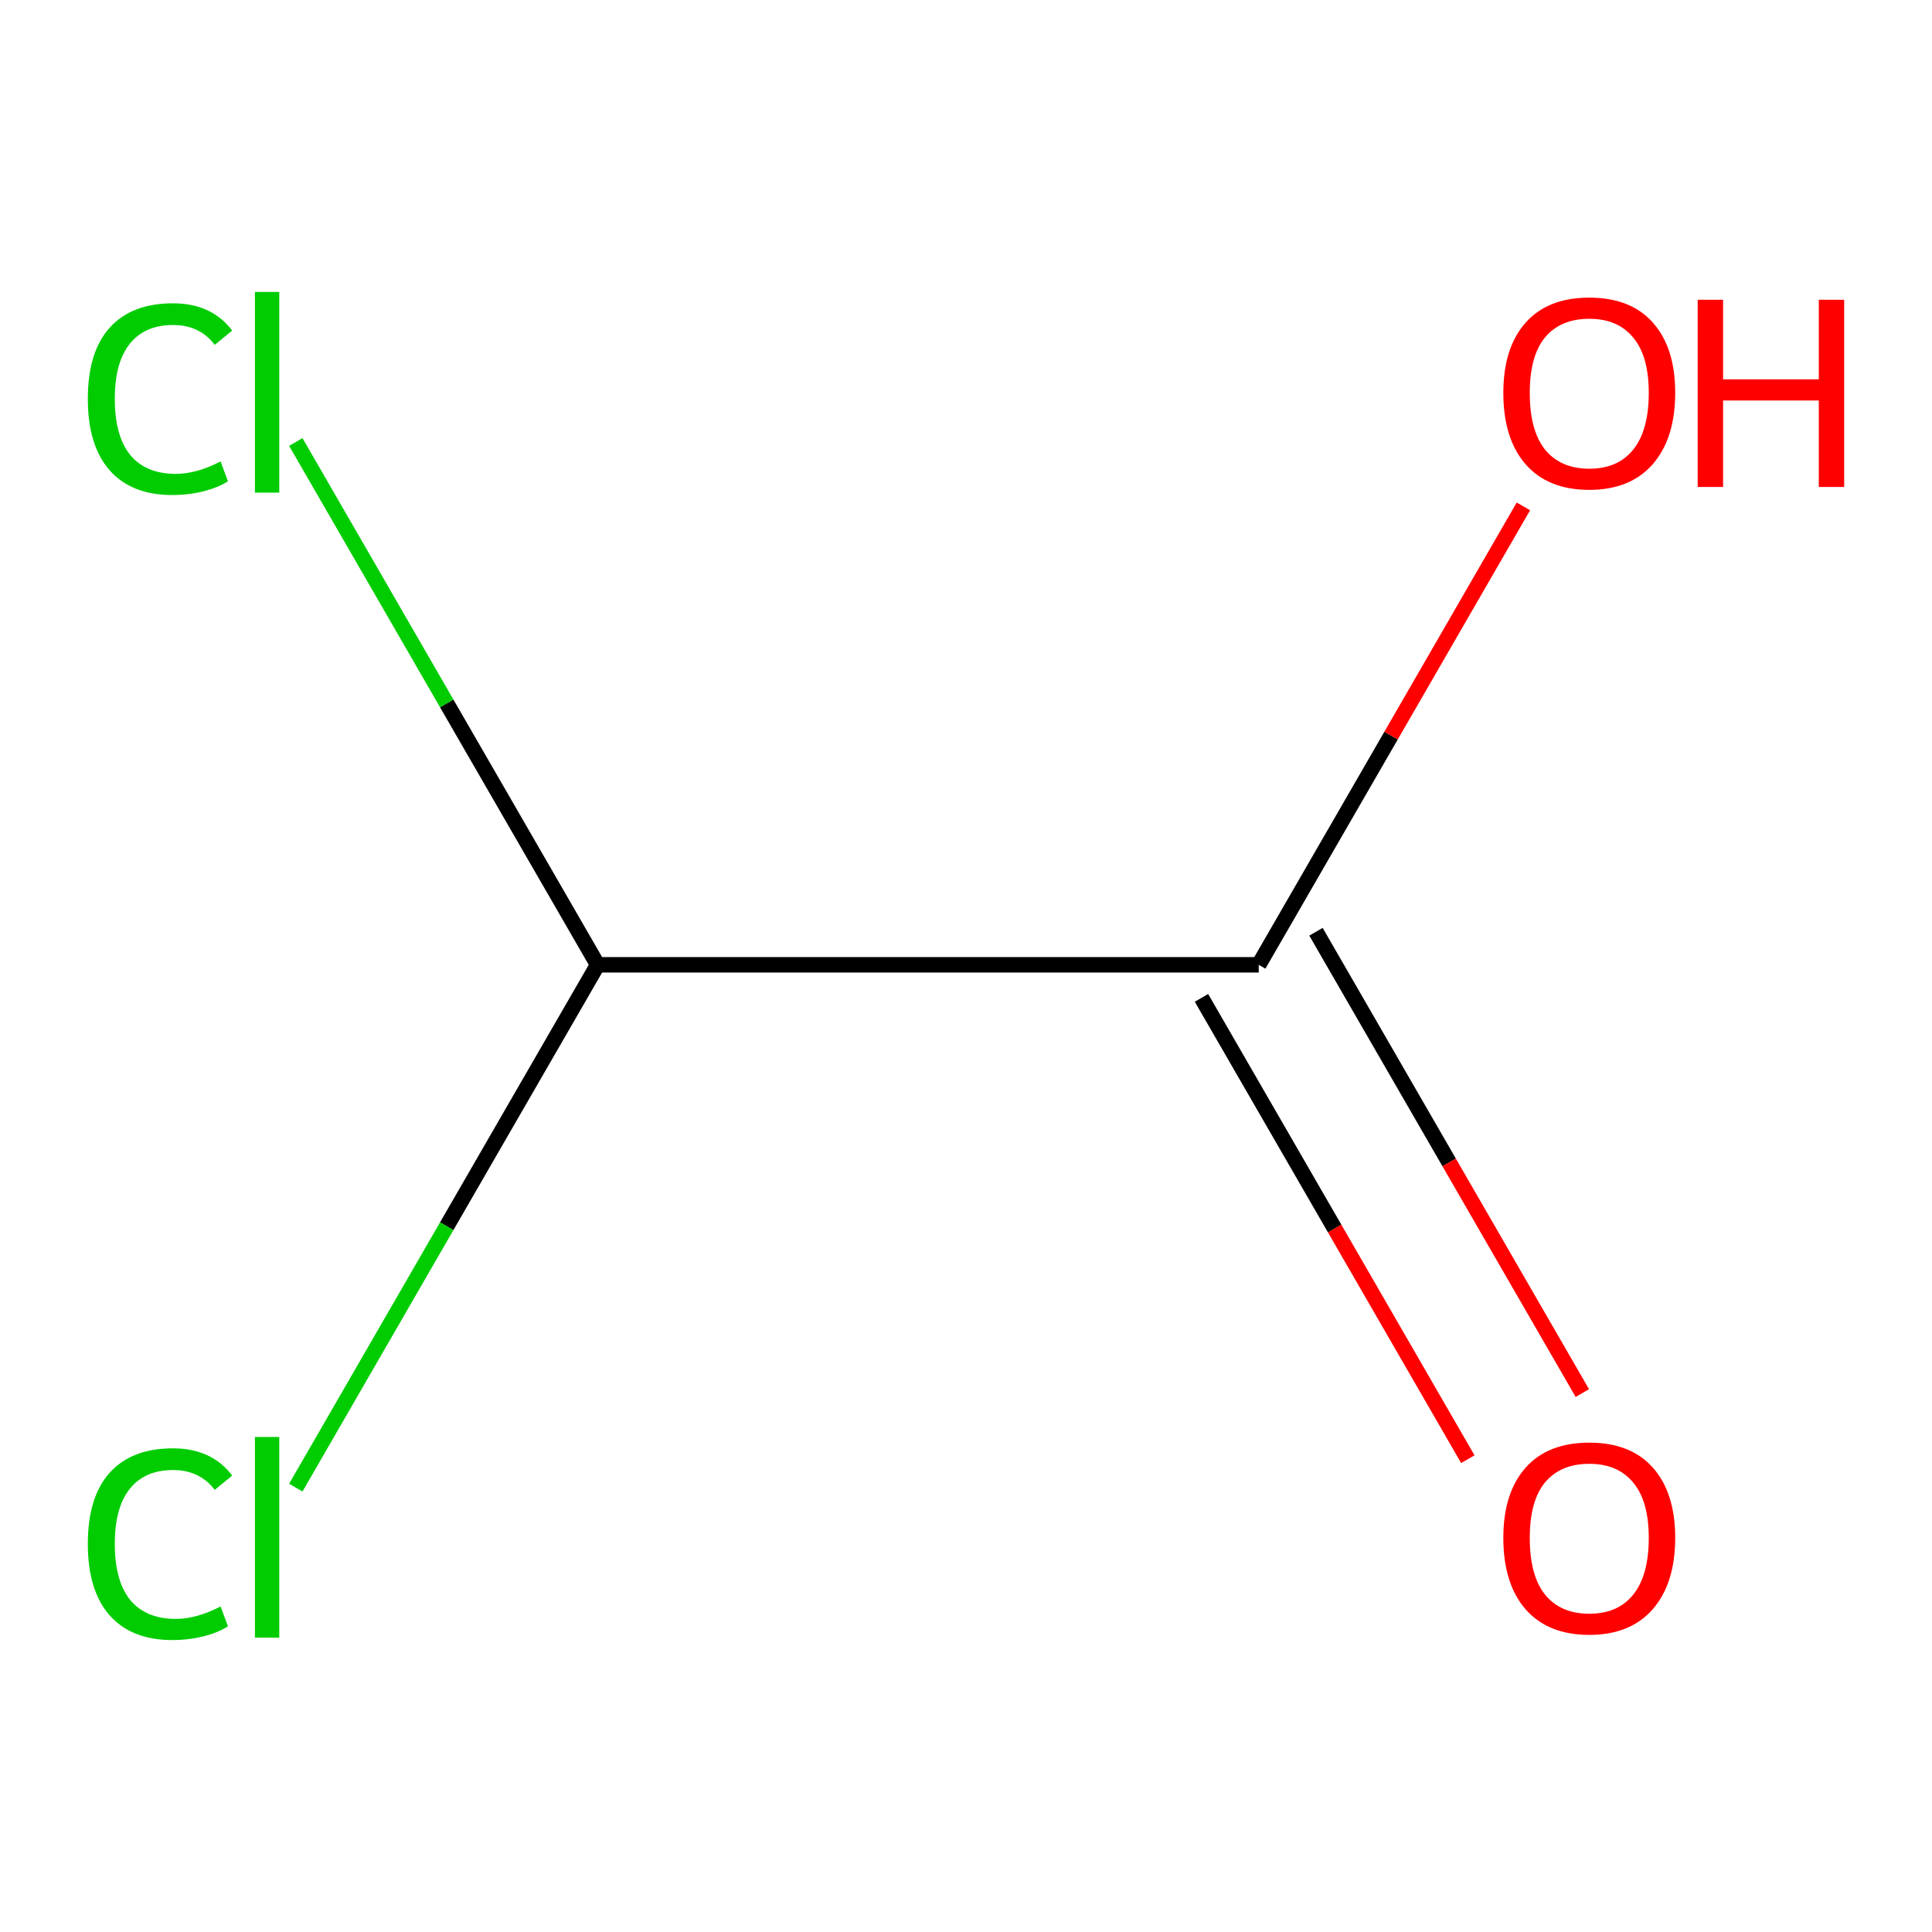 <?xml version='1.0' encoding='iso-8859-1'?>
<svg version='1.1' baseProfile='full'
              xmlns='http://www.w3.org/2000/svg'
                      xmlns:rdkit='http://www.rdkit.org/xml'
                      xmlns:xlink='http://www.w3.org/1999/xlink'
                  xml:space='preserve'
width='250px' height='250px' viewBox='0 0 250 250'>
<!-- END OF HEADER -->
<rect style='opacity:1.0;fill:#FFFFFF;stroke:none' width='250' height='250' x='0' y='0'> </rect>
<path class='bond-0 atom-0 atom-1' d='M 77.335,124.846 L 162.879,124.846' style='fill:none;fill-rule:evenodd;stroke:#000000;stroke-width:2.0px;stroke-linecap:butt;stroke-linejoin:miter;stroke-opacity:1' />
<path class='bond-1 atom-0 atom-2' d='M 77.335,124.846 L 57.805,91.02' style='fill:none;fill-rule:evenodd;stroke:#000000;stroke-width:2.0px;stroke-linecap:butt;stroke-linejoin:miter;stroke-opacity:1' />
<path class='bond-1 atom-0 atom-2' d='M 57.805,91.02 L 38.276,57.193' style='fill:none;fill-rule:evenodd;stroke:#00CC00;stroke-width:2.0px;stroke-linecap:butt;stroke-linejoin:miter;stroke-opacity:1' />
<path class='bond-2 atom-0 atom-3' d='M 77.335,124.846 L 57.805,158.672' style='fill:none;fill-rule:evenodd;stroke:#000000;stroke-width:2.0px;stroke-linecap:butt;stroke-linejoin:miter;stroke-opacity:1' />
<path class='bond-2 atom-0 atom-3' d='M 57.805,158.672 L 38.276,192.499' style='fill:none;fill-rule:evenodd;stroke:#00CC00;stroke-width:2.0px;stroke-linecap:butt;stroke-linejoin:miter;stroke-opacity:1' />
<path class='bond-3 atom-1 atom-4' d='M 155.47,129.123 L 172.703,158.971' style='fill:none;fill-rule:evenodd;stroke:#000000;stroke-width:2.0px;stroke-linecap:butt;stroke-linejoin:miter;stroke-opacity:1' />
<path class='bond-3 atom-1 atom-4' d='M 172.703,158.971 L 189.935,188.818' style='fill:none;fill-rule:evenodd;stroke:#FF0000;stroke-width:2.0px;stroke-linecap:butt;stroke-linejoin:miter;stroke-opacity:1' />
<path class='bond-3 atom-1 atom-4' d='M 170.287,120.569 L 187.519,150.416' style='fill:none;fill-rule:evenodd;stroke:#000000;stroke-width:2.0px;stroke-linecap:butt;stroke-linejoin:miter;stroke-opacity:1' />
<path class='bond-3 atom-1 atom-4' d='M 187.519,150.416 L 204.752,180.263' style='fill:none;fill-rule:evenodd;stroke:#FF0000;stroke-width:2.0px;stroke-linecap:butt;stroke-linejoin:miter;stroke-opacity:1' />
<path class='bond-4 atom-1 atom-5' d='M 162.879,124.846 L 180.002,95.187' style='fill:none;fill-rule:evenodd;stroke:#000000;stroke-width:2.0px;stroke-linecap:butt;stroke-linejoin:miter;stroke-opacity:1' />
<path class='bond-4 atom-1 atom-5' d='M 180.002,95.187 L 197.126,65.528' style='fill:none;fill-rule:evenodd;stroke:#FF0000;stroke-width:2.0px;stroke-linecap:butt;stroke-linejoin:miter;stroke-opacity:1' />
<path  class='atom-2' d='M 11.364 51.601
Q 11.364 45.579, 14.169 42.431
Q 17.009 39.249, 22.382 39.249
Q 27.377 39.249, 30.046 42.773
L 27.788 44.621
Q 25.838 42.055, 22.382 42.055
Q 18.72 42.055, 16.77 44.518
Q 14.854 46.948, 14.854 51.601
Q 14.854 56.392, 16.838 58.855
Q 18.857 61.319, 22.758 61.319
Q 25.427 61.319, 28.541 59.711
L 29.499 62.277
Q 28.233 63.098, 26.317 63.577
Q 24.401 64.056, 22.279 64.056
Q 17.009 64.056, 14.169 60.84
Q 11.364 57.623, 11.364 51.601
' fill='#00CC00'/>
<path  class='atom-2' d='M 32.989 37.777
L 36.137 37.777
L 36.137 63.748
L 32.989 63.748
L 32.989 37.777
' fill='#00CC00'/>
<path  class='atom-3' d='M 11.364 199.767
Q 11.364 193.745, 14.169 190.597
Q 17.009 187.415, 22.382 187.415
Q 27.377 187.415, 30.046 190.939
L 27.788 192.787
Q 25.838 190.221, 22.382 190.221
Q 18.72 190.221, 16.77 192.684
Q 14.854 195.114, 14.854 199.767
Q 14.854 204.558, 16.838 207.022
Q 18.857 209.485, 22.758 209.485
Q 25.427 209.485, 28.541 207.877
L 29.499 210.443
Q 28.233 211.265, 26.317 211.744
Q 24.401 212.223, 22.279 212.223
Q 17.009 212.223, 14.169 209.006
Q 11.364 205.79, 11.364 199.767
' fill='#00CC00'/>
<path  class='atom-3' d='M 32.989 185.944
L 36.137 185.944
L 36.137 211.915
L 32.989 211.915
L 32.989 185.944
' fill='#00CC00'/>
<path  class='atom-4' d='M 194.53 198.998
Q 194.53 193.181, 197.404 189.93
Q 200.279 186.679, 205.651 186.679
Q 211.023 186.679, 213.897 189.93
Q 216.771 193.181, 216.771 198.998
Q 216.771 204.883, 213.863 208.236
Q 210.954 211.555, 205.651 211.555
Q 200.313 211.555, 197.404 208.236
Q 194.53 204.917, 194.53 198.998
M 205.651 208.818
Q 209.346 208.818, 211.331 206.354
Q 213.35 203.856, 213.35 198.998
Q 213.35 194.241, 211.331 191.846
Q 209.346 189.417, 205.651 189.417
Q 201.955 189.417, 199.936 191.812
Q 197.952 194.207, 197.952 198.998
Q 197.952 203.891, 199.936 206.354
Q 201.955 208.818, 205.651 208.818
' fill='#FF0000'/>
<path  class='atom-5' d='M 194.53 50.831
Q 194.53 45.014, 197.404 41.764
Q 200.279 38.513, 205.651 38.513
Q 211.023 38.513, 213.897 41.764
Q 216.771 45.014, 216.771 50.831
Q 216.771 56.717, 213.863 60.07
Q 210.954 63.389, 205.651 63.389
Q 200.313 63.389, 197.404 60.07
Q 194.53 56.751, 194.53 50.831
M 205.651 60.652
Q 209.346 60.652, 211.331 58.188
Q 213.35 55.69, 213.35 50.831
Q 213.35 46.075, 211.331 43.68
Q 209.346 41.251, 205.651 41.251
Q 201.955 41.251, 199.936 43.646
Q 197.952 46.041, 197.952 50.831
Q 197.952 55.724, 199.936 58.188
Q 201.955 60.652, 205.651 60.652
' fill='#FF0000'/>
<path  class='atom-5' d='M 219.68 38.787
L 222.965 38.787
L 222.965 49.086
L 235.351 49.086
L 235.351 38.787
L 238.636 38.787
L 238.636 63.013
L 235.351 63.013
L 235.351 51.824
L 222.965 51.824
L 222.965 63.013
L 219.68 63.013
L 219.68 38.787
' fill='#FF0000'/>
</svg>
